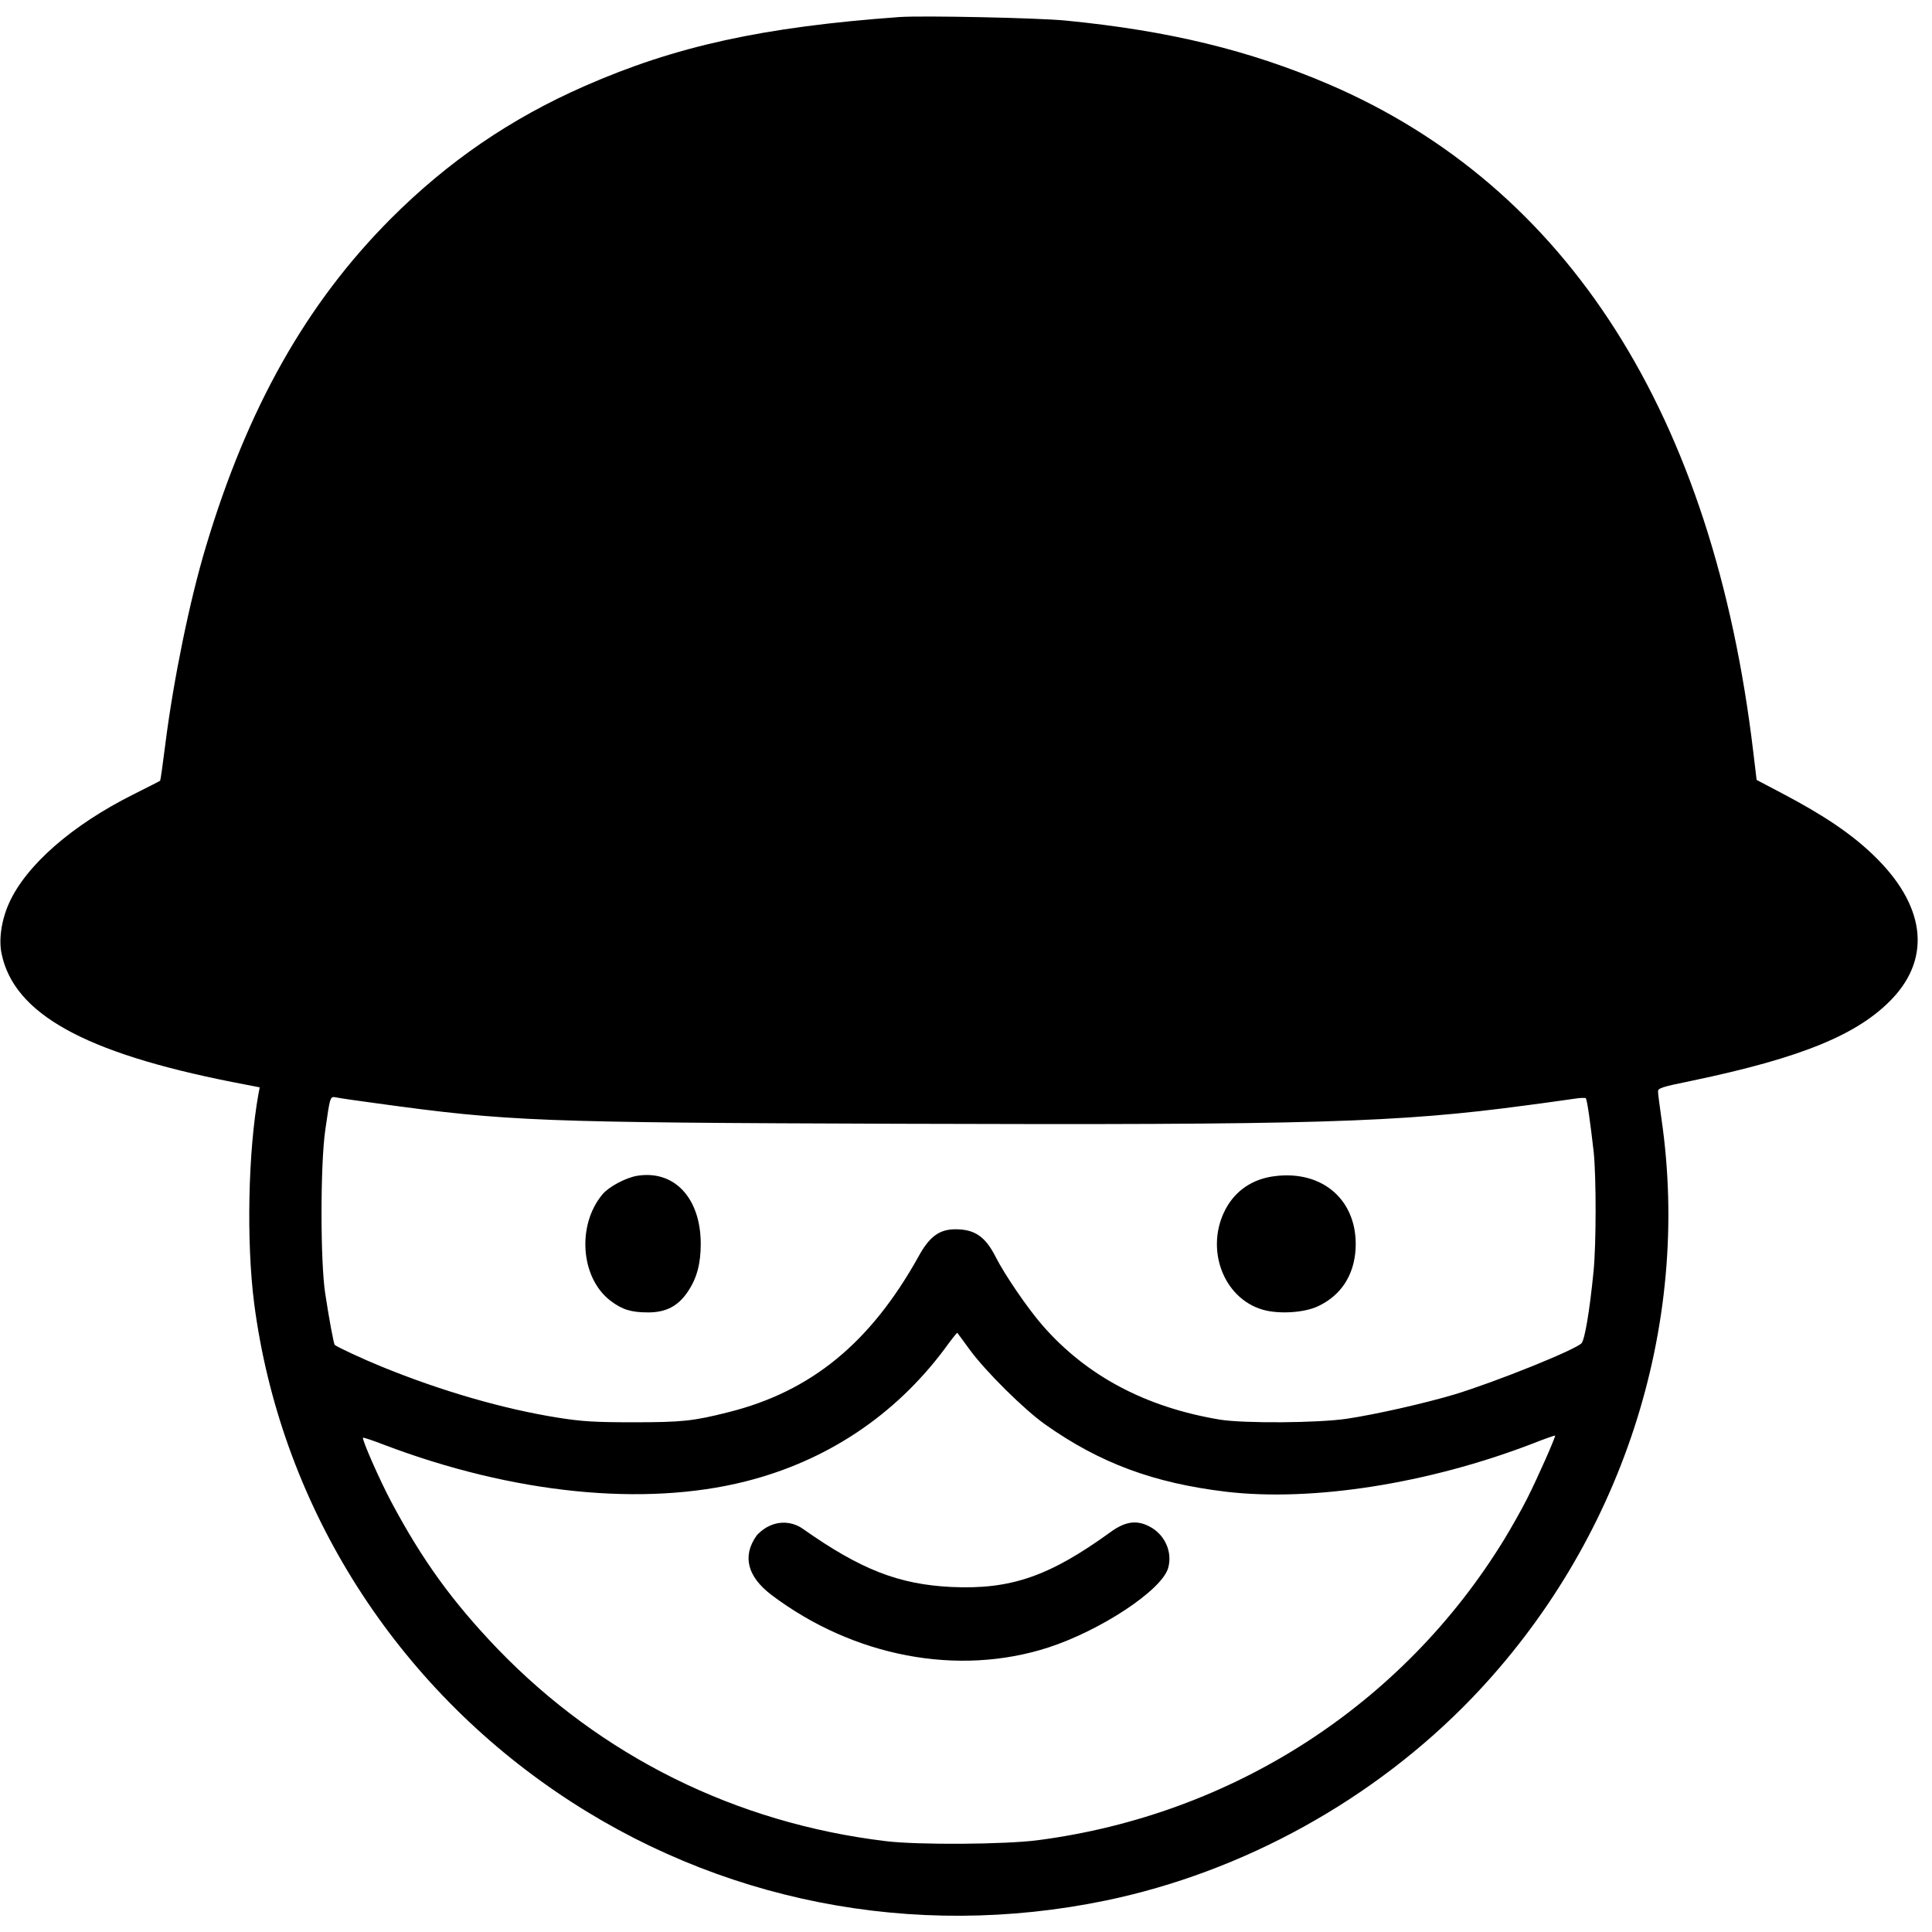 <?xml version="1.0" standalone="no"?>
<!DOCTYPE svg PUBLIC "-//W3C//DTD SVG 20010904//EN"
 "http://www.w3.org/TR/2001/REC-SVG-20010904/DTD/svg10.dtd">
<svg version="1.0" xmlns="http://www.w3.org/2000/svg"
 width="976pt" height="976pt" viewBox="0 0 976 976"
 preserveAspectRatio="xMidYMid meet">
<g transform="translate(0,976) scale(0.1,-0.1)"
fill="#000000" stroke="none">
<path d="M4545 9674 c-691 -50 -1133 -147 -1592 -349 -374 -164 -690 -381
-978 -669 -427 -428 -725 -956 -935 -1658 -81 -268 -163 -669 -204 -991 -13
-103 -25 -189 -27 -191 -2 -2 -63 -33 -135 -69 -312 -156 -544 -360 -629 -551
-38 -85 -52 -183 -37 -254 63 -303 417 -500 1165 -648 l139 -27 -6 -31 c-53
-293 -62 -750 -22 -1061 130 -996 685 -1893 1526 -2467 811 -554 1804 -750
2776 -549 694 144 1355 509 1849 1022 755 785 1112 1875 958 2929 -9 63 -17
124 -17 135 -1 18 17 24 174 56 554 116 840 234 1012 417 197 211 161 474 -99
723 -110 106 -249 200 -456 309 l-133 70 -17 142 c-203 1703 -936 2854 -2146
3373 -400 171 -806 270 -1326 321 -140 14 -726 26 -840 18z m-2640 -5488 c660
-91 815 -97 2640 -103 2091 -7 2518 6 3165 93 102 13 210 29 240 33 30 5 58 6
61 3 7 -8 23 -123 40 -272 13 -126 13 -468 -1 -605 -20 -202 -44 -340 -60
-360 -26 -32 -434 -196 -641 -259 -154 -46 -398 -101 -544 -123 -148 -22 -518
-24 -640 -5 -376 62 -676 221 -899 477 -75 86 -191 256 -236 345 -52 103 -106
140 -203 140 -81 0 -131 -36 -186 -136 -243 -437 -542 -683 -961 -788 -178
-45 -235 -51 -480 -51 -196 0 -259 4 -380 23 -277 44 -591 135 -892 258 -91
37 -225 99 -237 110 -5 4 -29 133 -48 259 -25 160 -25 651 0 825 25 174 24
172 56 166 14 -3 107 -17 206 -30z m2995 -1246 c82 -111 273 -300 380 -376
276 -195 547 -296 915 -340 436 -51 1020 41 1544 242 63 25 115 43 117 42 4
-5 -88 -213 -141 -318 -26 -52 -78 -144 -115 -205 -511 -836 -1371 -1392
-2355 -1521 -165 -22 -608 -25 -770 -5 -758 91 -1438 429 -1961 971 -230 240
-381 449 -538 744 -59 111 -149 316 -142 323 2 2 50 -14 107 -36 651 -247
1312 -314 1824 -185 410 103 756 333 1008 671 33 46 62 82 63 80 1 -1 30 -40
64 -87z"/>
<path d="M3218 3820 c-58 -10 -142 -55 -174 -93 -131 -156 -111 -423 40 -538
59 -45 104 -59 191 -59 89 0 151 32 199 104 46 67 66 142 66 242 0 232 -134
375 -322 344z"/>
<path d="M6437 3818 c-109 -14 -195 -72 -245 -165 -106 -199 -14 -450 186
-509 82 -24 212 -16 282 18 114 54 180 155 188 287 14 243 -163 402 -411 369z"/>
<path d="M3882 2049 c-23 -11 -50 -33 -61 -48 -72 -103 -45 -206 76 -298 415
-313 943 -413 1398 -266 265 86 573 289 606 401 24 83 -18 174 -99 213 -63 31
-119 22 -191 -30 -309 -224 -504 -292 -805 -278 -266 13 -458 88 -749 293 -52
37 -118 42 -175 13z"/>
</g>
</svg>

